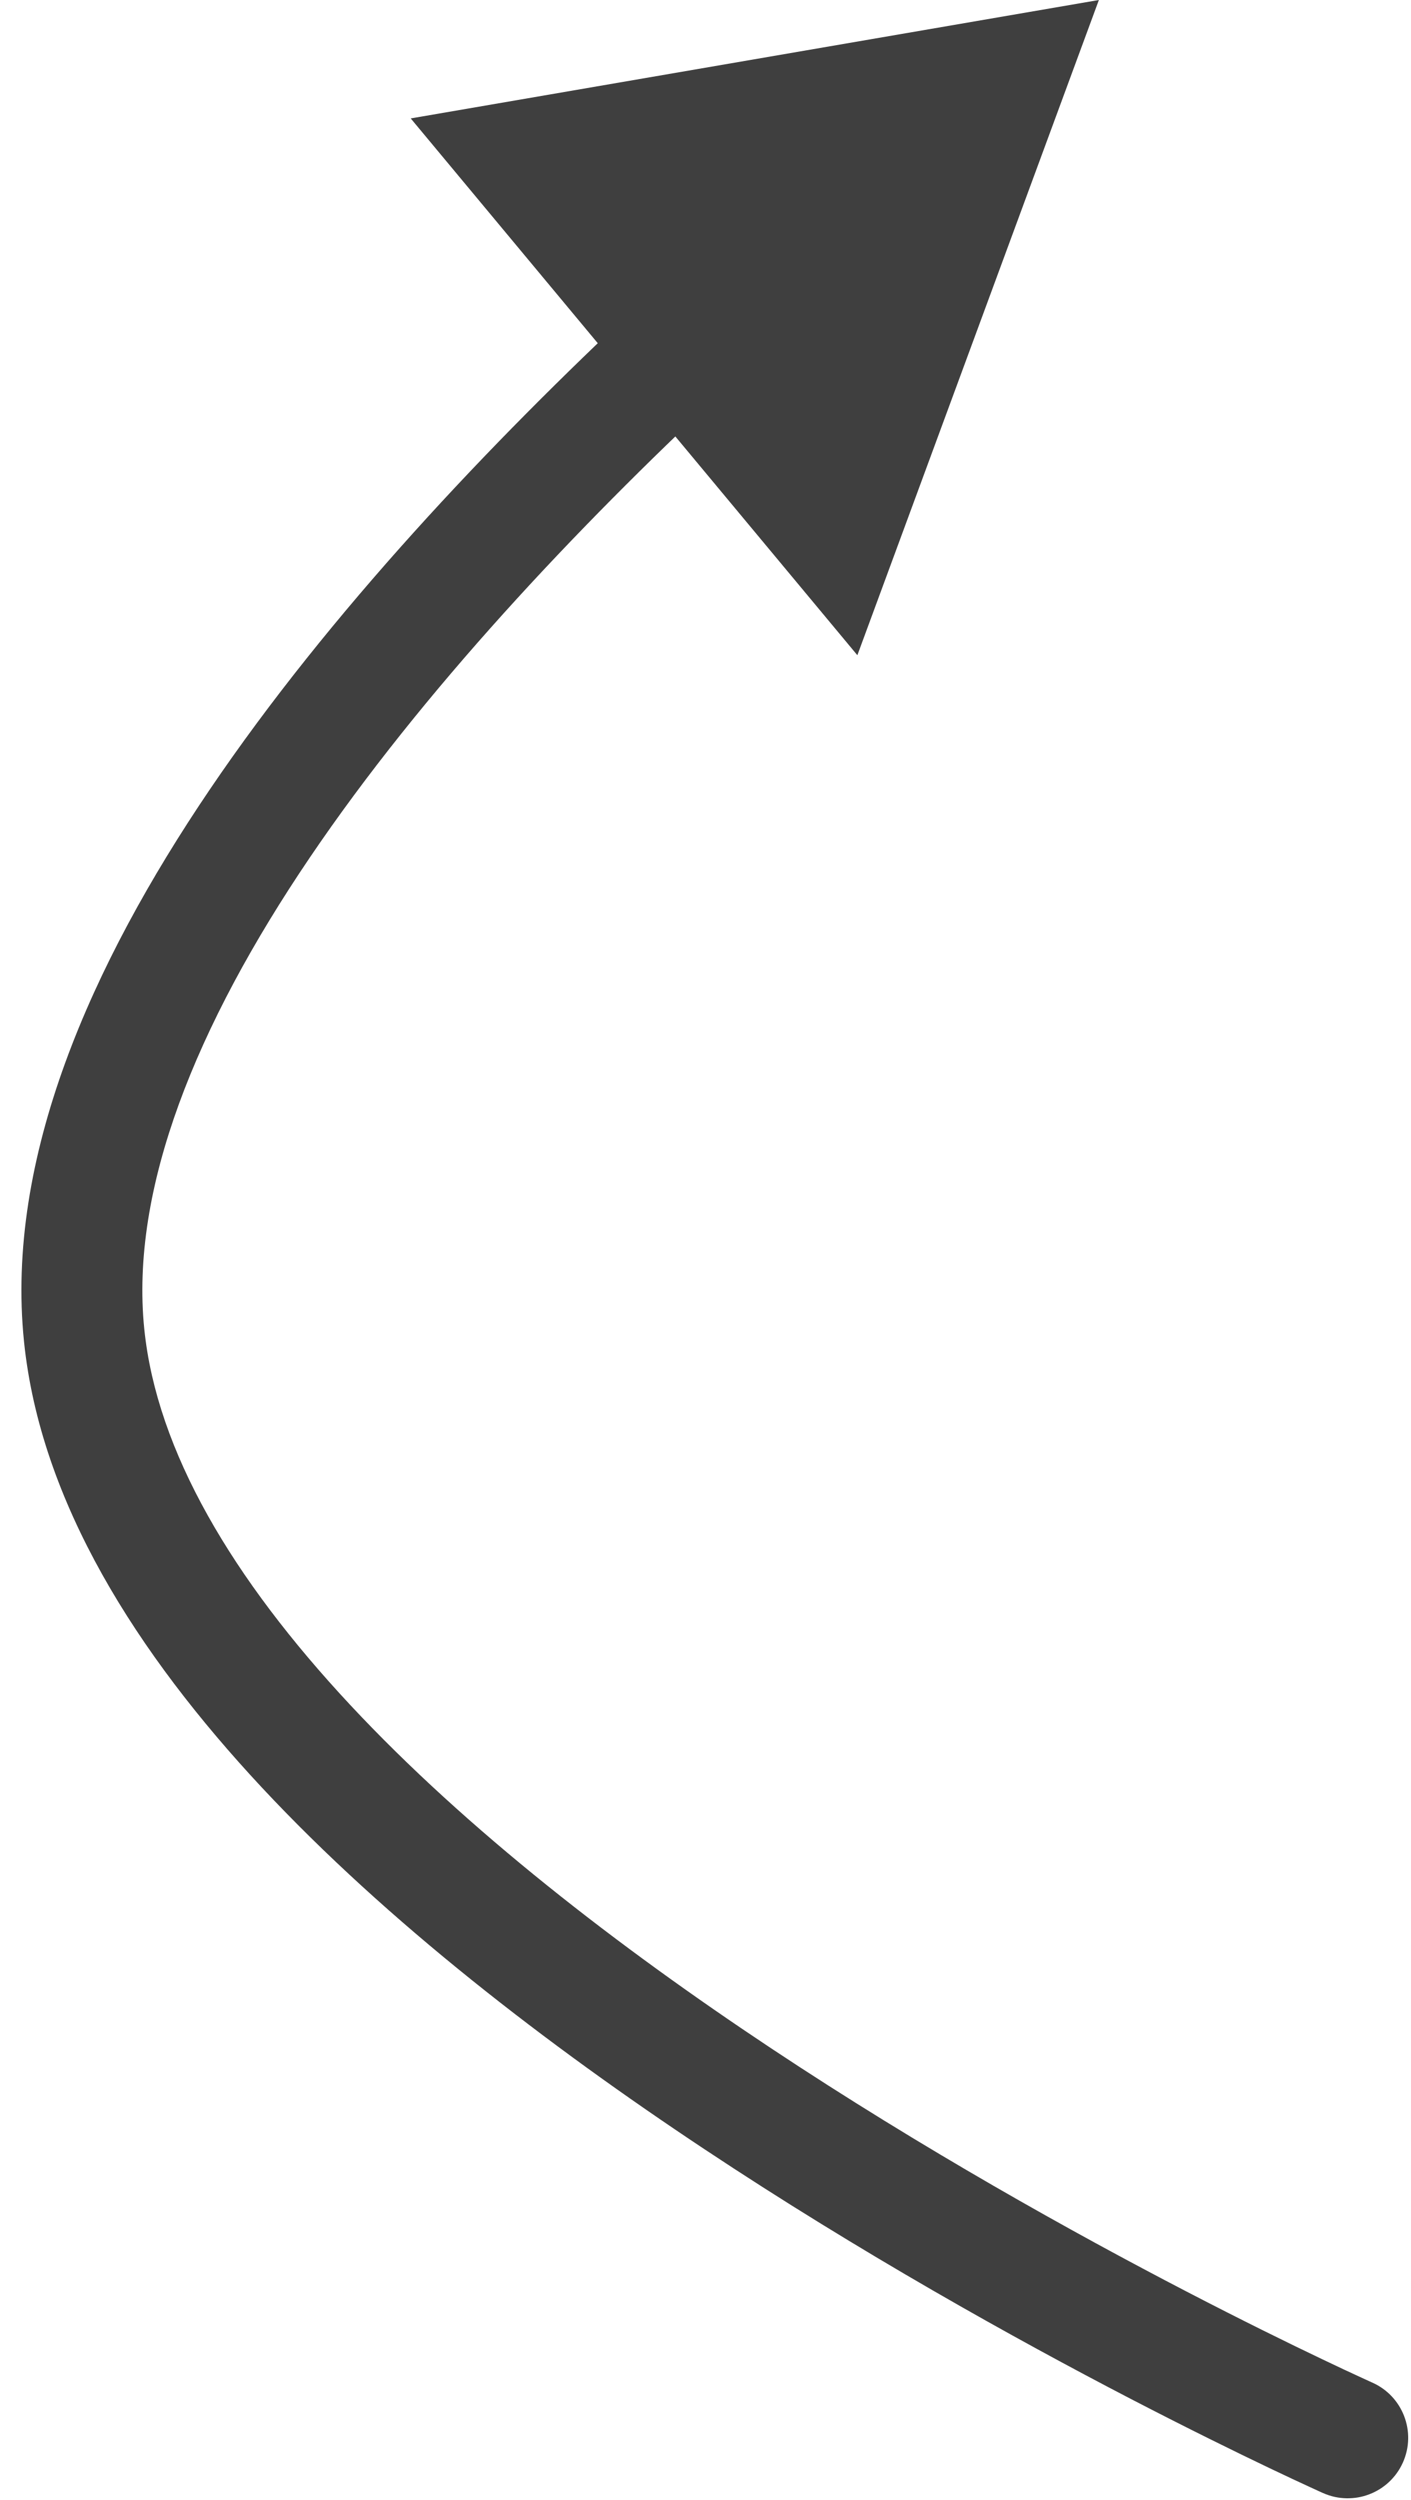 <?xml version="1.0" encoding="UTF-8"?> <svg xmlns="http://www.w3.org/2000/svg" width="35" height="62" viewBox="0 0 35 62" fill="none"><path d="M34.04 59.094C34.797 59.431 35.137 60.317 34.8 61.074C34.463 61.831 33.576 62.171 32.819 61.834L34.04 59.094ZM27.258 -9.0867e-05L21.267 16.251L10.188 2.937L27.258 -9.0867e-05ZM33.43 60.464C32.819 61.834 32.819 61.834 32.819 61.834C32.818 61.834 32.818 61.833 32.817 61.833C32.816 61.833 32.814 61.832 32.812 61.831C32.808 61.829 32.802 61.826 32.794 61.823C32.778 61.816 32.755 61.805 32.725 61.792C32.666 61.765 32.579 61.725 32.466 61.673C32.241 61.57 31.913 61.417 31.496 61.218C30.662 60.82 29.473 60.237 28.042 59.495C25.185 58.011 21.352 55.881 17.466 53.3C13.588 50.726 9.609 47.672 6.492 44.331C3.398 41.015 1.002 37.255 0.595 33.269L3.579 32.964C3.888 35.991 5.767 39.157 8.685 42.284C11.579 45.386 15.346 48.292 19.125 50.801C22.895 53.304 26.629 55.38 29.425 56.832C30.821 57.557 31.98 58.125 32.788 58.51C33.191 58.703 33.507 58.85 33.721 58.948C33.827 58.997 33.908 59.034 33.962 59.059C33.989 59.071 34.009 59.08 34.022 59.086C34.029 59.089 34.033 59.091 34.036 59.092C34.038 59.093 34.039 59.093 34.039 59.093C34.04 59.093 34.04 59.094 34.04 59.094C34.04 59.094 34.04 59.094 33.43 60.464ZM0.595 33.269C0.131 28.727 2.254 23.939 5.201 19.586C8.18 15.186 12.173 10.981 15.857 7.538L17.906 9.73C14.299 13.101 10.486 17.132 7.686 21.268C4.854 25.45 3.225 29.495 3.579 32.964L0.595 33.269Z" fill="#3F3F3F"></path></svg> 